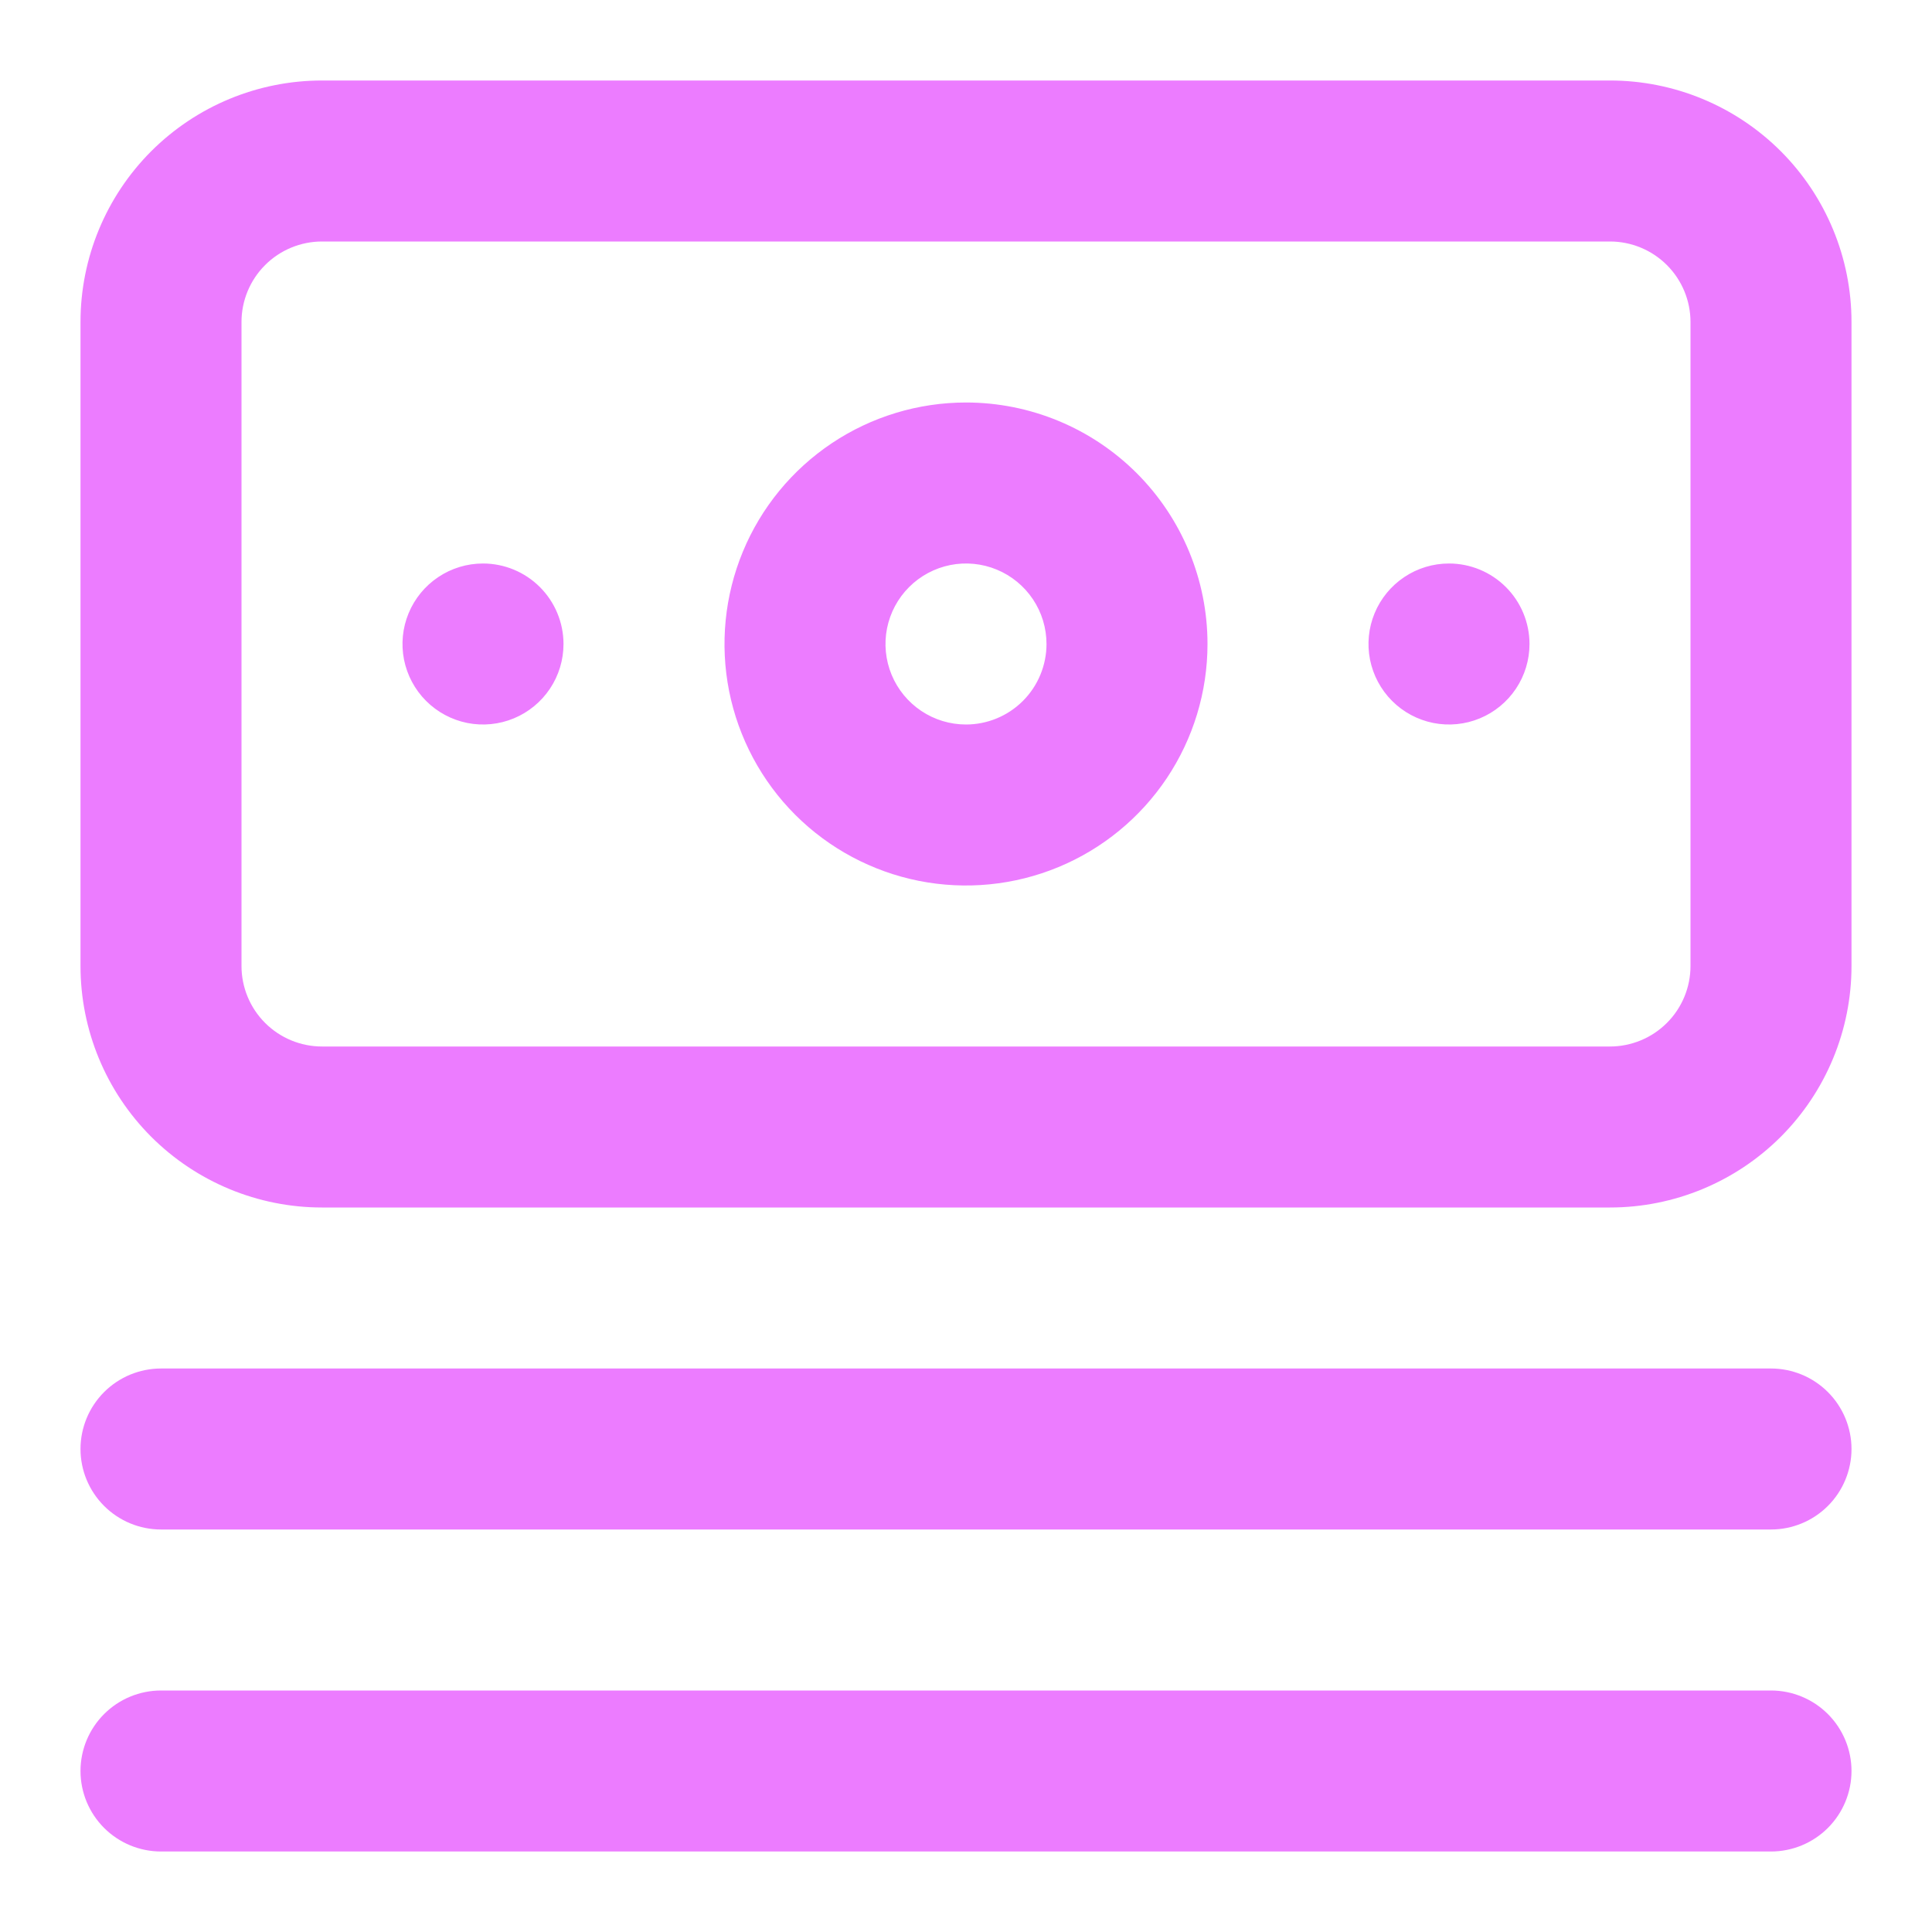 <svg width="48" height="48" viewBox="0 0 48 48" fill="none" xmlns="http://www.w3.org/2000/svg">
<path d="M44 34H4C3.47 34 2.961 34.211 2.586 34.586C2.211 34.961 2 35.47 2 36C2 36.53 2.211 37.039 2.586 37.414C2.961 37.789 3.47 38 4 38H44C44.53 38 45.039 37.789 45.414 37.414C45.789 37.039 46 36.53 46 36C46 35.47 45.789 34.961 45.414 34.586C45.039 34.211 44.53 34 44 34ZM44 42H4C3.47 42 2.961 42.211 2.586 42.586C2.211 42.961 2 43.47 2 44C2 44.53 2.211 45.039 2.586 45.414C2.961 45.789 3.47 46 4 46H44C44.53 46 45.039 45.789 45.414 45.414C45.789 45.039 46 44.53 46 44C46 43.47 45.789 42.961 45.414 42.586C45.039 42.211 44.53 42 44 42ZM12 14C11.604 14 11.218 14.117 10.889 14.337C10.56 14.557 10.304 14.869 10.152 15.235C10.001 15.6 9.961 16.002 10.038 16.39C10.116 16.778 10.306 17.134 10.586 17.414C10.866 17.694 11.222 17.884 11.61 17.962C11.998 18.039 12.4 17.999 12.765 17.848C13.131 17.696 13.443 17.44 13.663 17.111C13.883 16.782 14 16.396 14 16C14 15.47 13.789 14.961 13.414 14.586C13.039 14.211 12.53 14 12 14ZM40 2H8C6.409 2 4.883 2.632 3.757 3.757C2.632 4.883 2 6.409 2 8V24C2 25.591 2.632 27.117 3.757 28.243C4.883 29.368 6.409 30 8 30H40C41.591 30 43.117 29.368 44.243 28.243C45.368 27.117 46 25.591 46 24V8C46 6.409 45.368 4.883 44.243 3.757C43.117 2.632 41.591 2 40 2ZM42 24C42 24.53 41.789 25.039 41.414 25.414C41.039 25.789 40.53 26 40 26H8C7.47 26 6.961 25.789 6.586 25.414C6.211 25.039 6 24.53 6 24V8C6 7.47 6.211 6.961 6.586 6.586C6.961 6.211 7.47 6 8 6H40C40.53 6 41.039 6.211 41.414 6.586C41.789 6.961 42 7.47 42 8V24ZM24 10C22.813 10 21.653 10.352 20.667 11.011C19.68 11.671 18.911 12.607 18.457 13.704C18.003 14.8 17.884 16.007 18.115 17.171C18.347 18.334 18.918 19.404 19.757 20.243C20.596 21.082 21.666 21.653 22.829 21.885C23.993 22.116 25.2 21.997 26.296 21.543C27.392 21.089 28.329 20.32 28.989 19.333C29.648 18.347 30 17.187 30 16C30 14.409 29.368 12.883 28.243 11.757C27.117 10.632 25.591 10 24 10ZM24 18C23.604 18 23.218 17.883 22.889 17.663C22.56 17.443 22.304 17.131 22.152 16.765C22.001 16.4 21.961 15.998 22.038 15.61C22.116 15.222 22.306 14.866 22.586 14.586C22.866 14.306 23.222 14.116 23.61 14.038C23.998 13.961 24.4 14.001 24.765 14.152C25.131 14.304 25.443 14.56 25.663 14.889C25.883 15.218 26 15.604 26 16C26 16.53 25.789 17.039 25.414 17.414C25.039 17.789 24.53 18 24 18ZM36 14C35.604 14 35.218 14.117 34.889 14.337C34.56 14.557 34.304 14.869 34.152 15.235C34.001 15.6 33.961 16.002 34.038 16.39C34.116 16.778 34.306 17.134 34.586 17.414C34.865 17.694 35.222 17.884 35.61 17.962C35.998 18.039 36.4 17.999 36.765 17.848C37.131 17.696 37.443 17.44 37.663 17.111C37.883 16.782 38 16.396 38 16C38 15.47 37.789 14.961 37.414 14.586C37.039 14.211 36.53 14 36 14Z" fill="#EC7CFF"/>
</svg>
